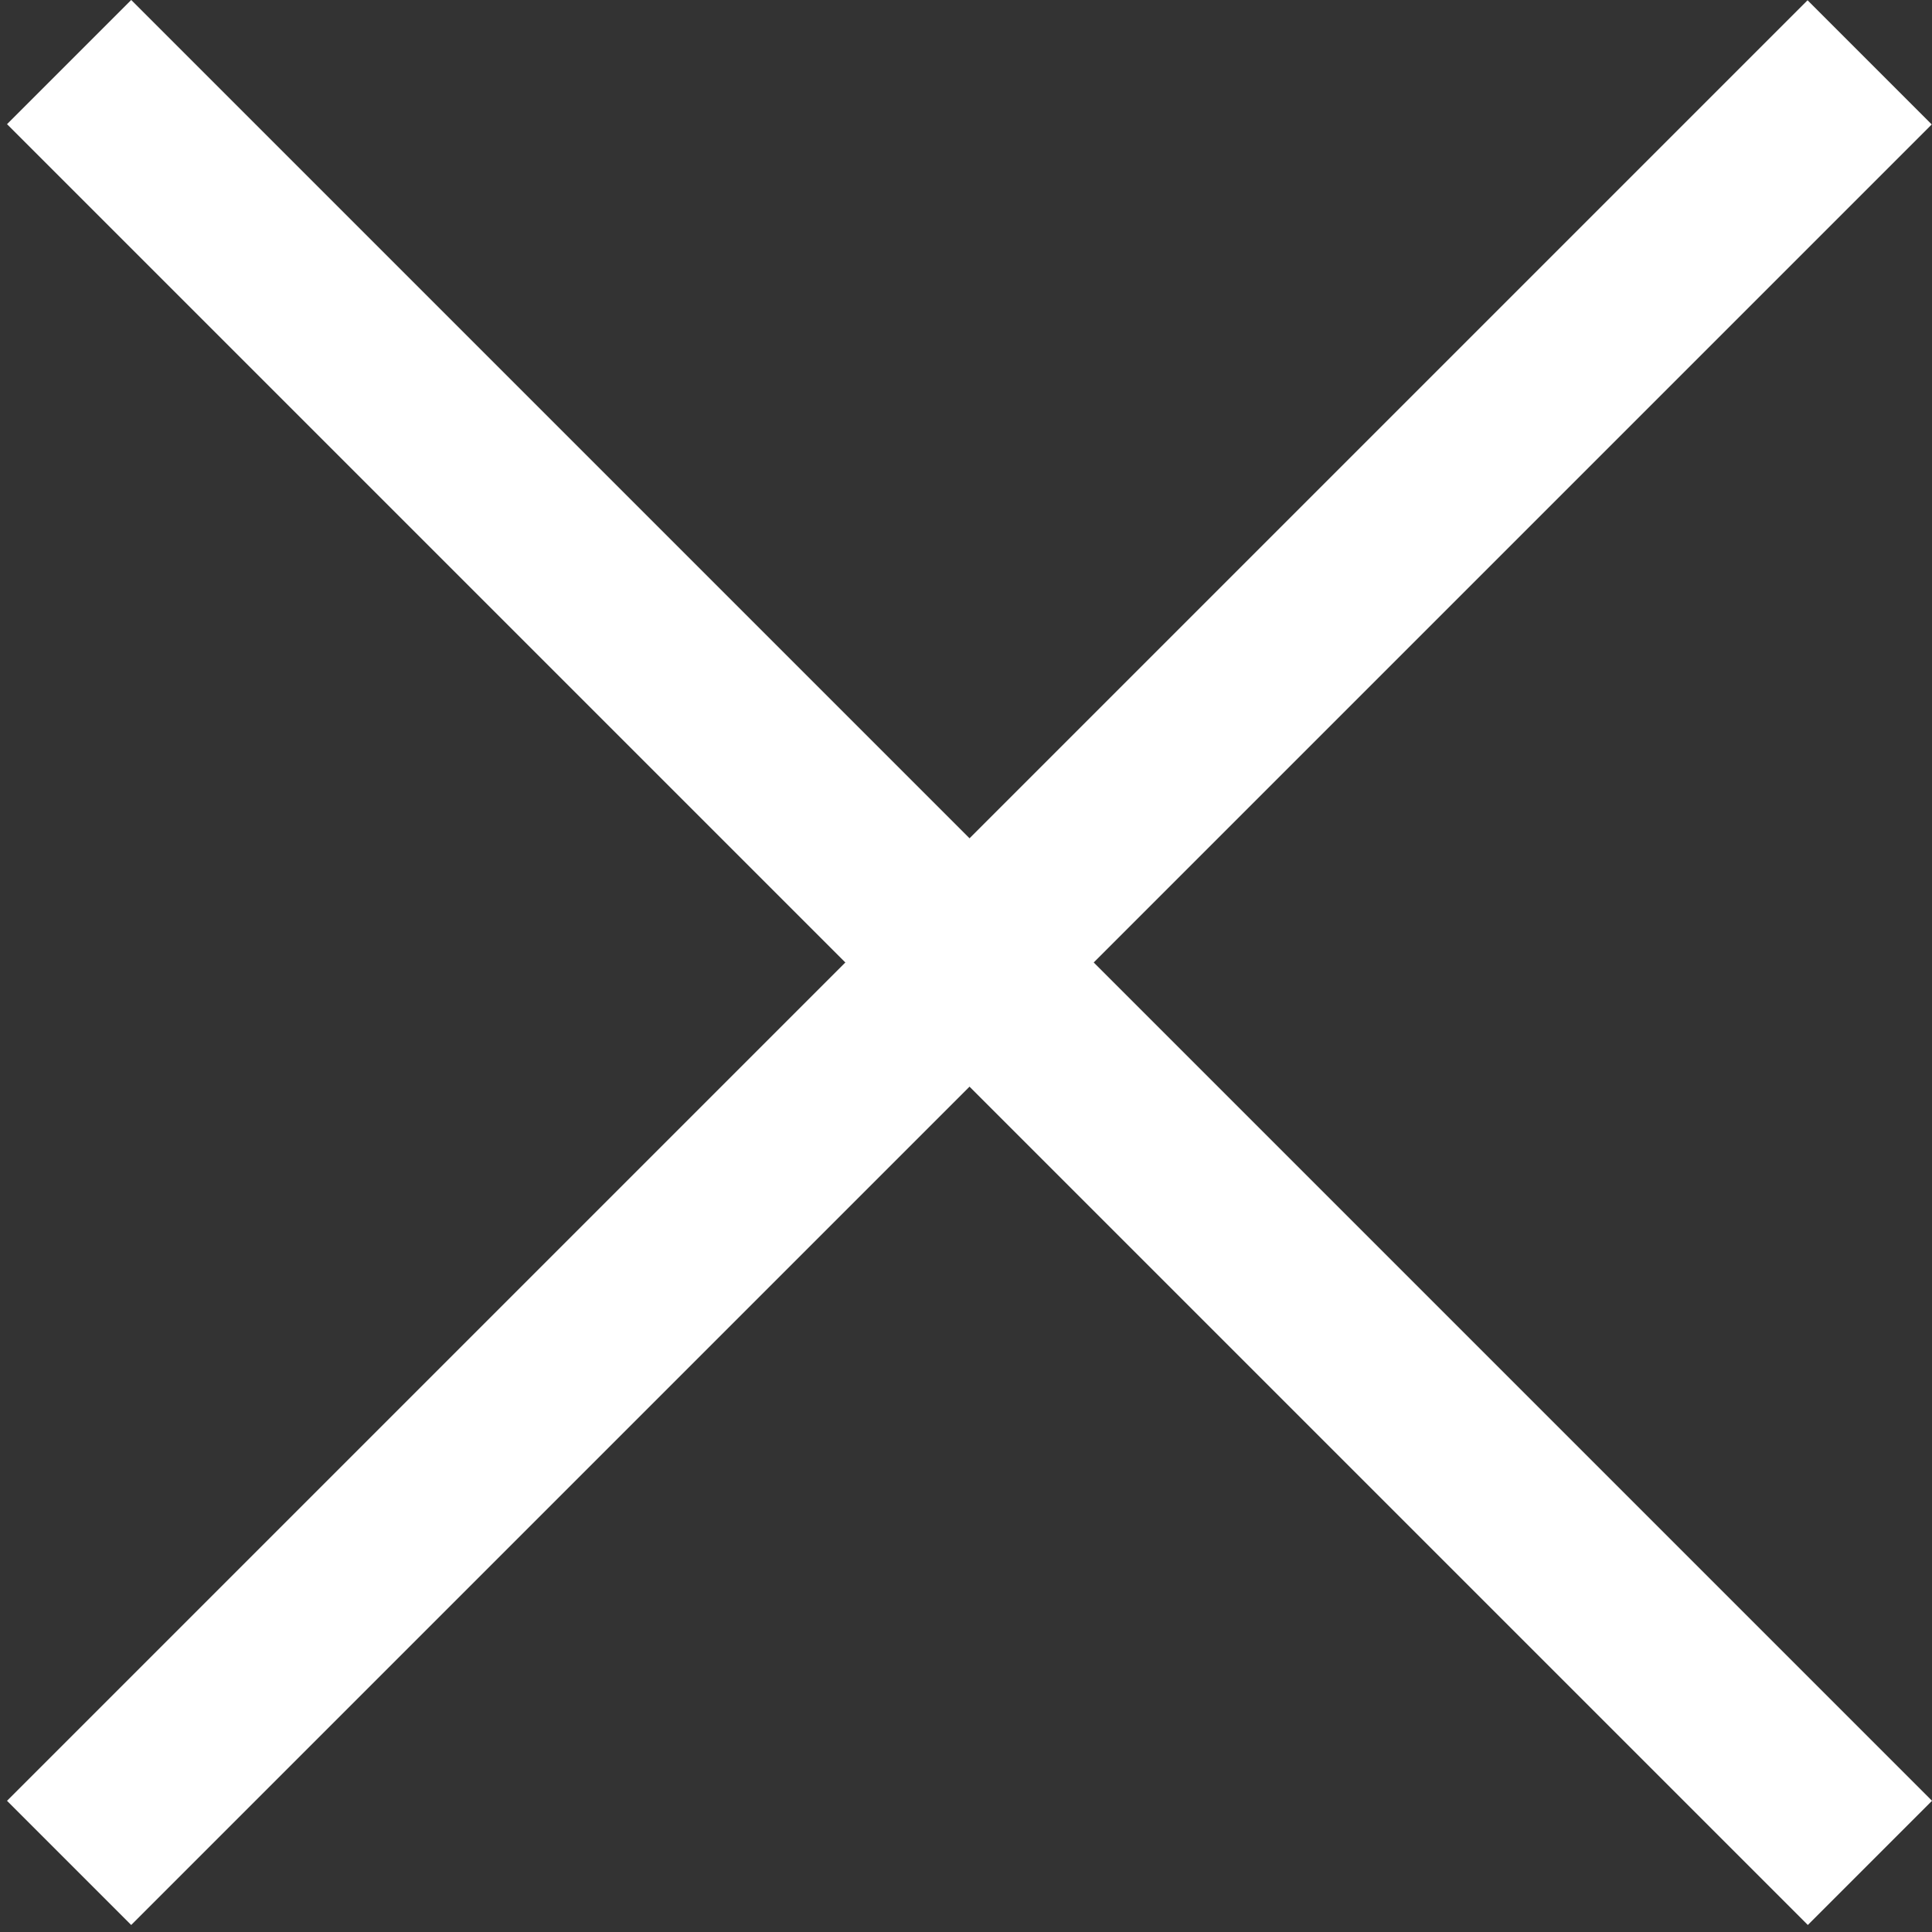 <svg width="22" height="22" viewBox="0 0 22 22" fill="none" xmlns="http://www.w3.org/2000/svg">
<rect x="0" y="0" width="22" height="22" fill="#333333" stroke="none"/>
<rect width="29" height="2" transform="matrix(0.707 -0.707 -0.707 -0.707 1.494 21.92)" fill="white"/>
<rect x="20.586" y="21.92" width="29" height="2" transform="rotate(-135 20.586 21.92)" fill="white"/>
</svg>
